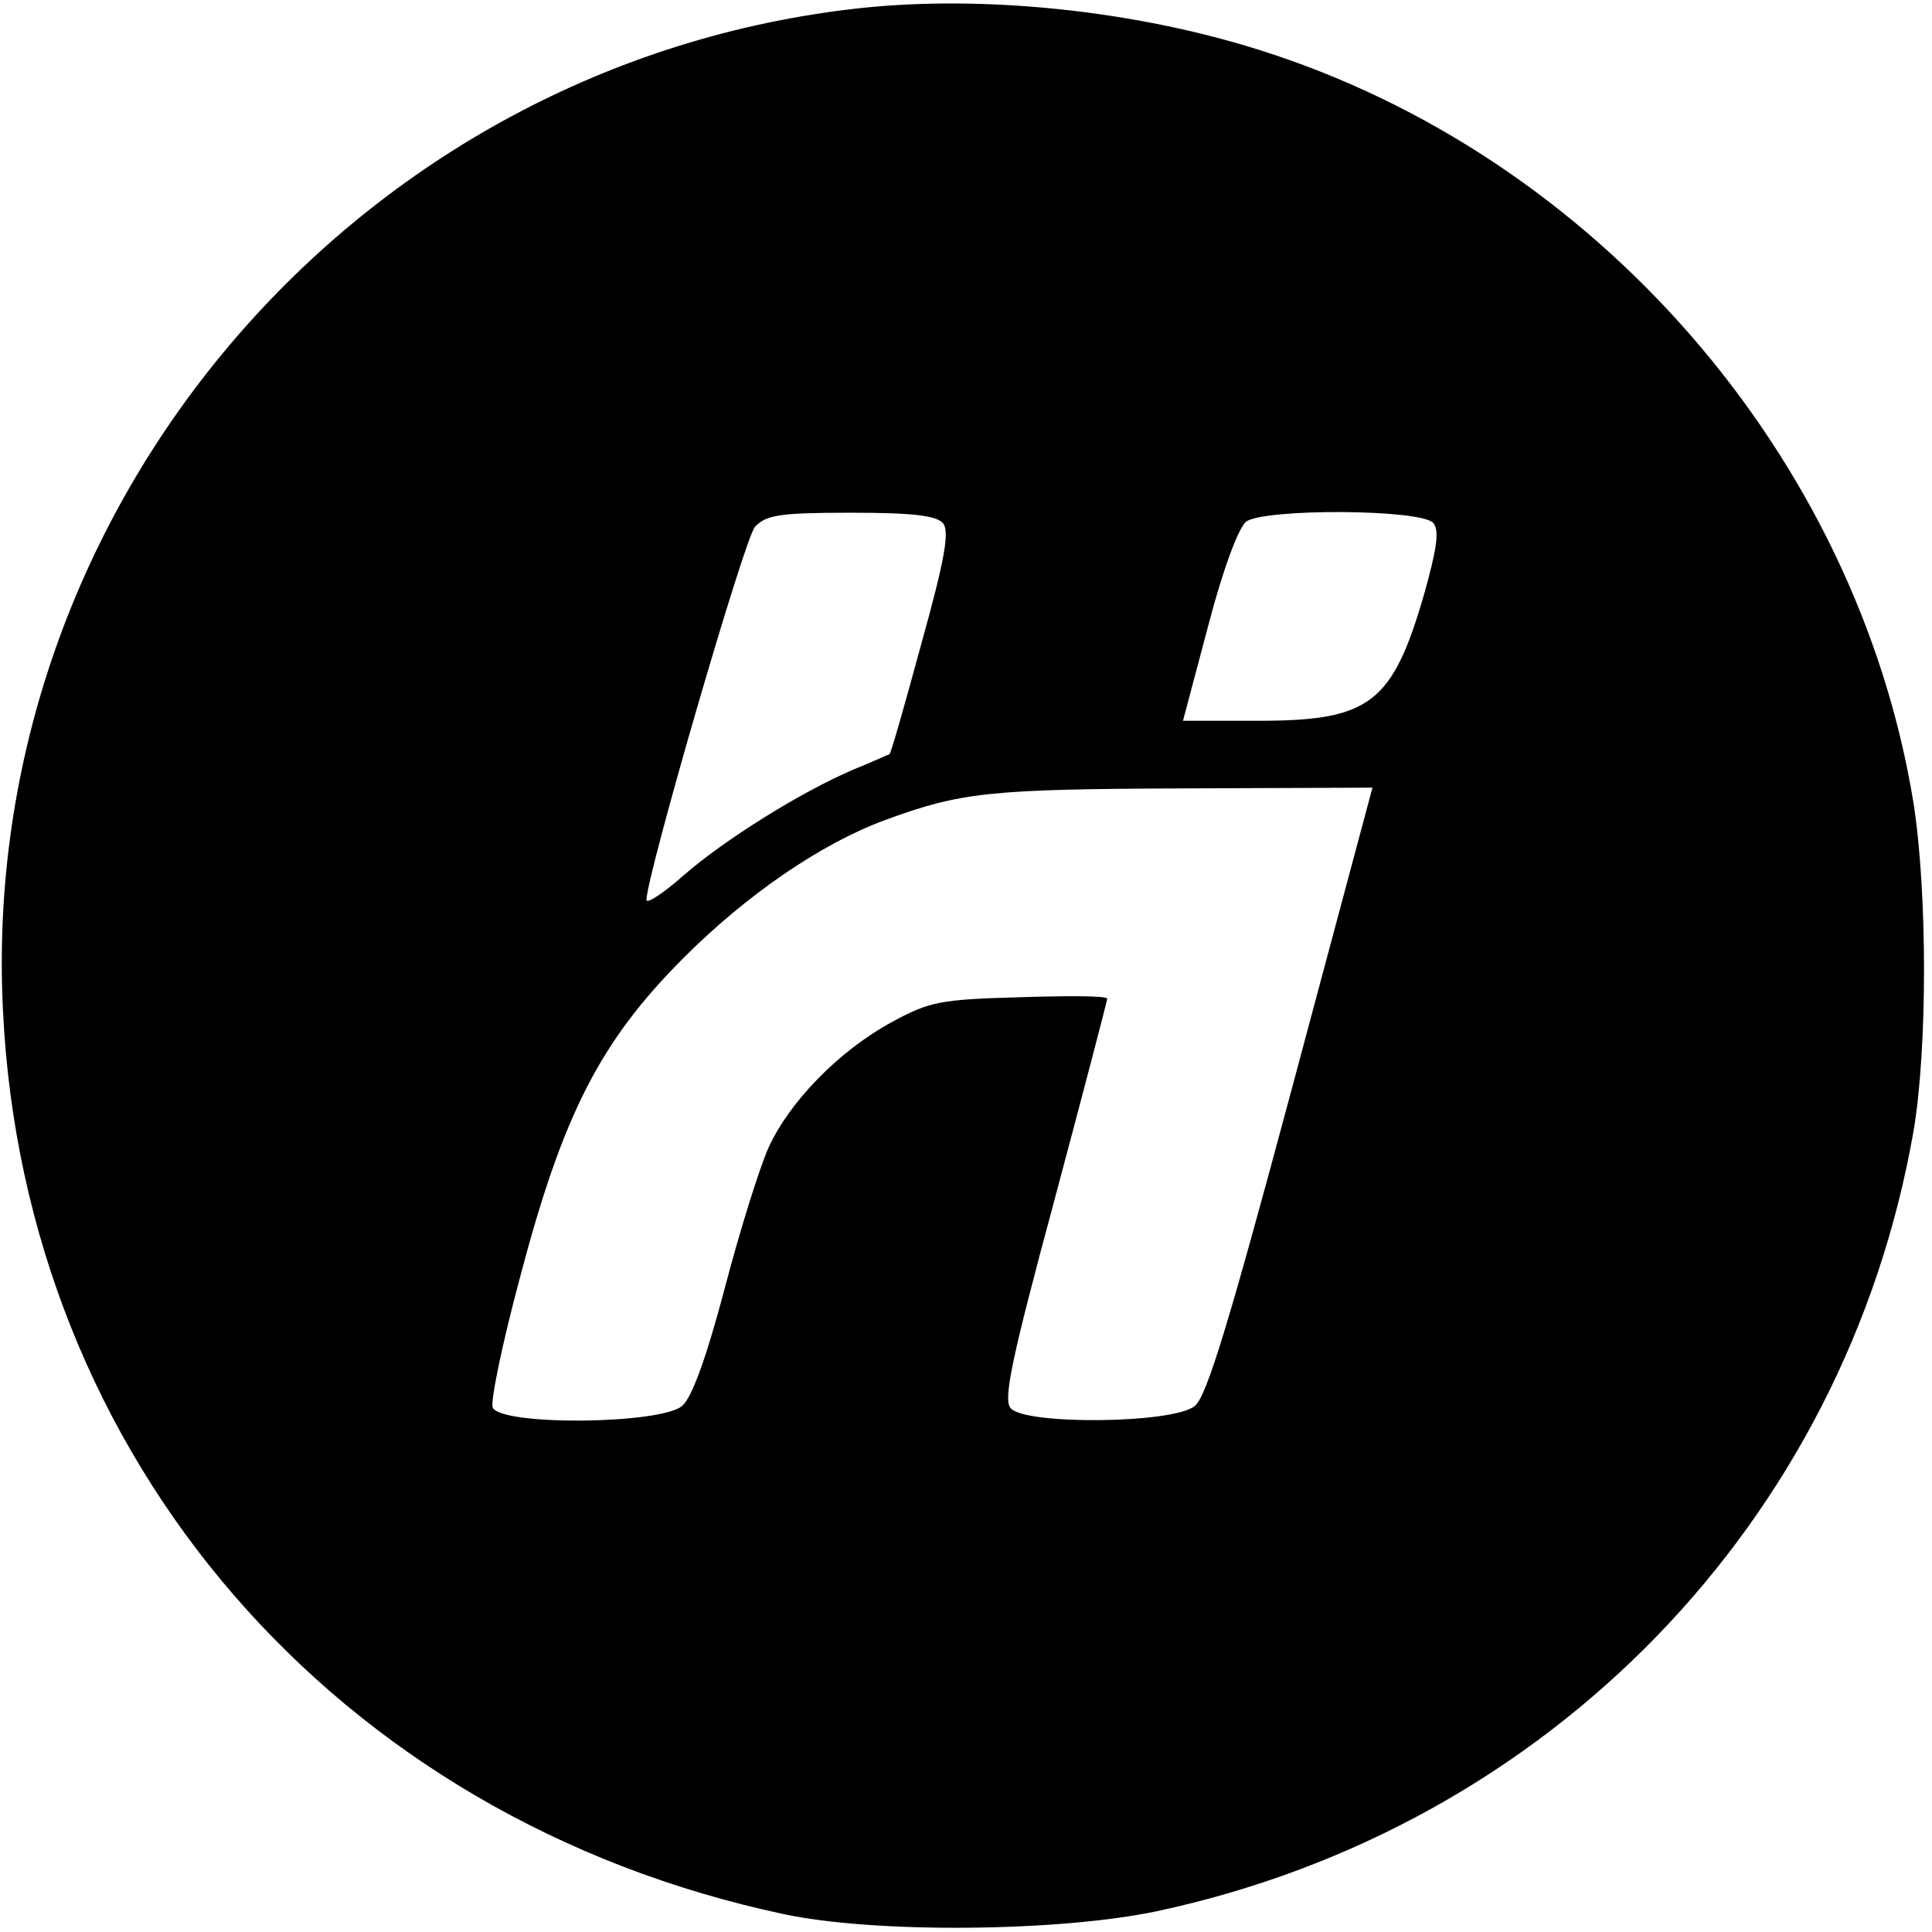 <?xml version="1.0" standalone="no"?>
<!DOCTYPE svg PUBLIC "-//W3C//DTD SVG 20010904//EN"
 "http://www.w3.org/TR/2001/REC-SVG-20010904/DTD/svg10.dtd">
<svg version="1.0" xmlns="http://www.w3.org/2000/svg"
 width="260pt" height="260pt" viewBox="0 0 260 260"
 preserveAspectRatio="xMidYMid meet">
<g transform="translate(0,260) scale(0.1,-0.1)"
fill="#000000" stroke="none">
<path d="M1157 2589 c-677 -74 -1187 -670 -1153 -1349 29 -603 448 -1088 1051
-1216 122 -26 369 -24 502 4 528 113 926 524 1018 1049 19 111 19 322 0 443
-76 466 -428 871 -881 1013 -168 53 -370 74 -537 56z m112 -693 c9 -11 3 -47
-29 -162 -22 -81 -41 -148 -43 -149 -1 0 -22 -10 -47 -20 -71 -30 -175 -95
-230 -143 -27 -24 -50 -39 -50 -33 0 32 132 487 146 502 15 16 33 19 129 19
85 0 115 -4 124 -14z m660 0 c8 -10 5 -33 -12 -94 -43 -149 -73 -172 -224
-172 l-101 0 34 128 c20 77 41 132 51 140 25 18 237 17 252 -2z m-191 -763
c-84 -313 -114 -412 -130 -425 -28 -24 -229 -26 -248 -3 -10 12 1 65 59 280
39 146 71 268 71 271 0 4 -53 4 -117 2 -108 -3 -122 -6 -172 -33 -72 -39 -139
-108 -167 -170 -12 -27 -39 -113 -59 -190 -25 -94 -44 -146 -57 -157 -29 -25
-245 -27 -255 -2 -3 9 13 86 36 172 58 221 108 320 221 433 85 85 184 153 270
185 103 38 142 42 401 43 l256 1 -109 -407z"/>
</g>
</svg>
